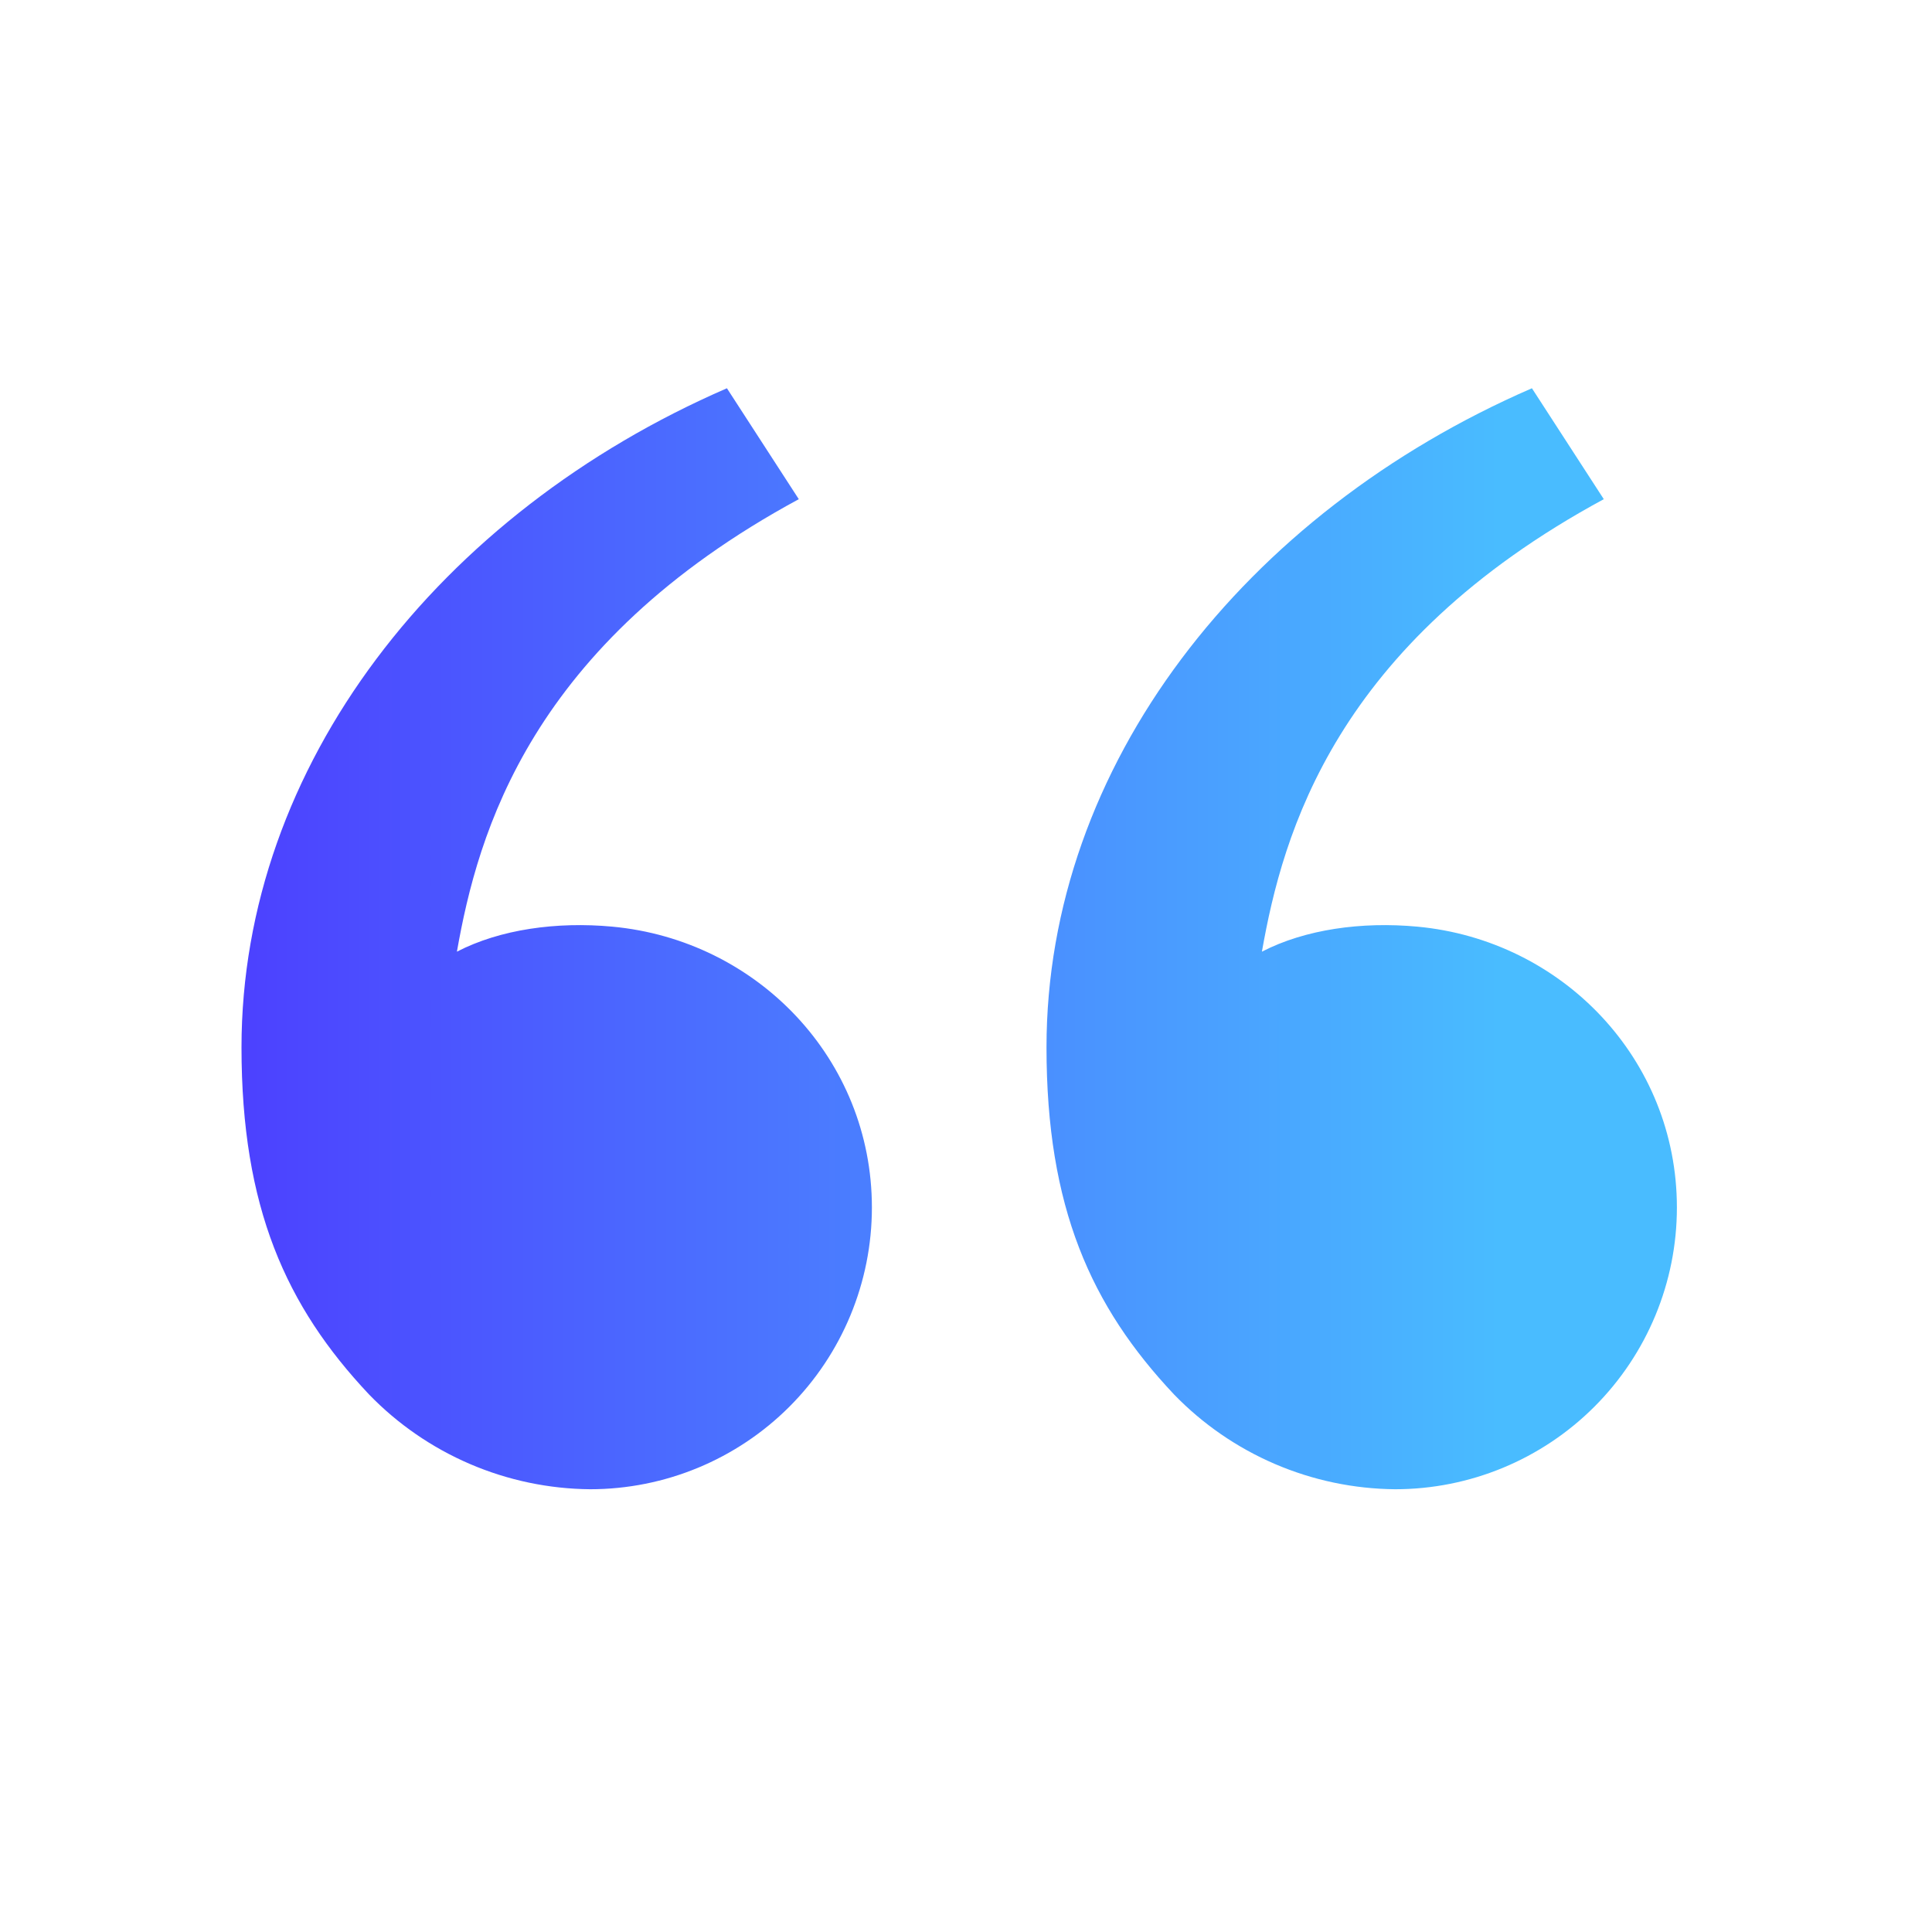 <?xml version="1.0" encoding="UTF-8"?> <svg xmlns="http://www.w3.org/2000/svg" width="99" height="99" viewBox="0 0 99 99" fill="none"><path d="M18.905 71.449C14.656 66.936 12.375 61.875 12.375 53.67C12.375 39.233 22.51 26.293 37.249 19.895L40.932 25.579C27.175 33.021 24.486 42.677 23.413 48.766C25.629 47.619 28.529 47.219 31.371 47.483C38.812 48.172 44.678 54.281 44.678 61.875C44.678 65.704 43.157 69.376 40.449 72.084C37.742 74.791 34.069 76.312 30.24 76.312C28.123 76.294 26.03 75.855 24.084 75.02C22.138 74.185 20.377 72.971 18.905 71.449ZM60.155 71.449C55.906 66.936 53.625 61.875 53.625 53.67C53.625 39.233 63.76 26.293 78.499 19.895L82.182 25.579C68.425 33.021 65.736 42.677 64.663 48.766C66.879 47.619 69.778 47.219 72.621 47.483C80.062 48.172 85.928 54.281 85.928 61.875C85.928 65.704 84.407 69.376 81.699 72.084C78.992 74.791 75.319 76.312 71.49 76.312C69.373 76.294 67.28 75.855 65.334 75.02C63.388 74.185 61.627 72.971 60.155 71.449Z" fill="url(#paint0_linear_68_1746)"></path><defs><linearGradient id="paint0_linear_68_1746" x1="8.72" y1="48.009" x2="76.818" y2="48.009" gradientUnits="userSpaceOnUse"><stop stop-color="#4C3AFF"></stop><stop offset="1" stop-color="#49BCFF"></stop></linearGradient></defs></svg> 
